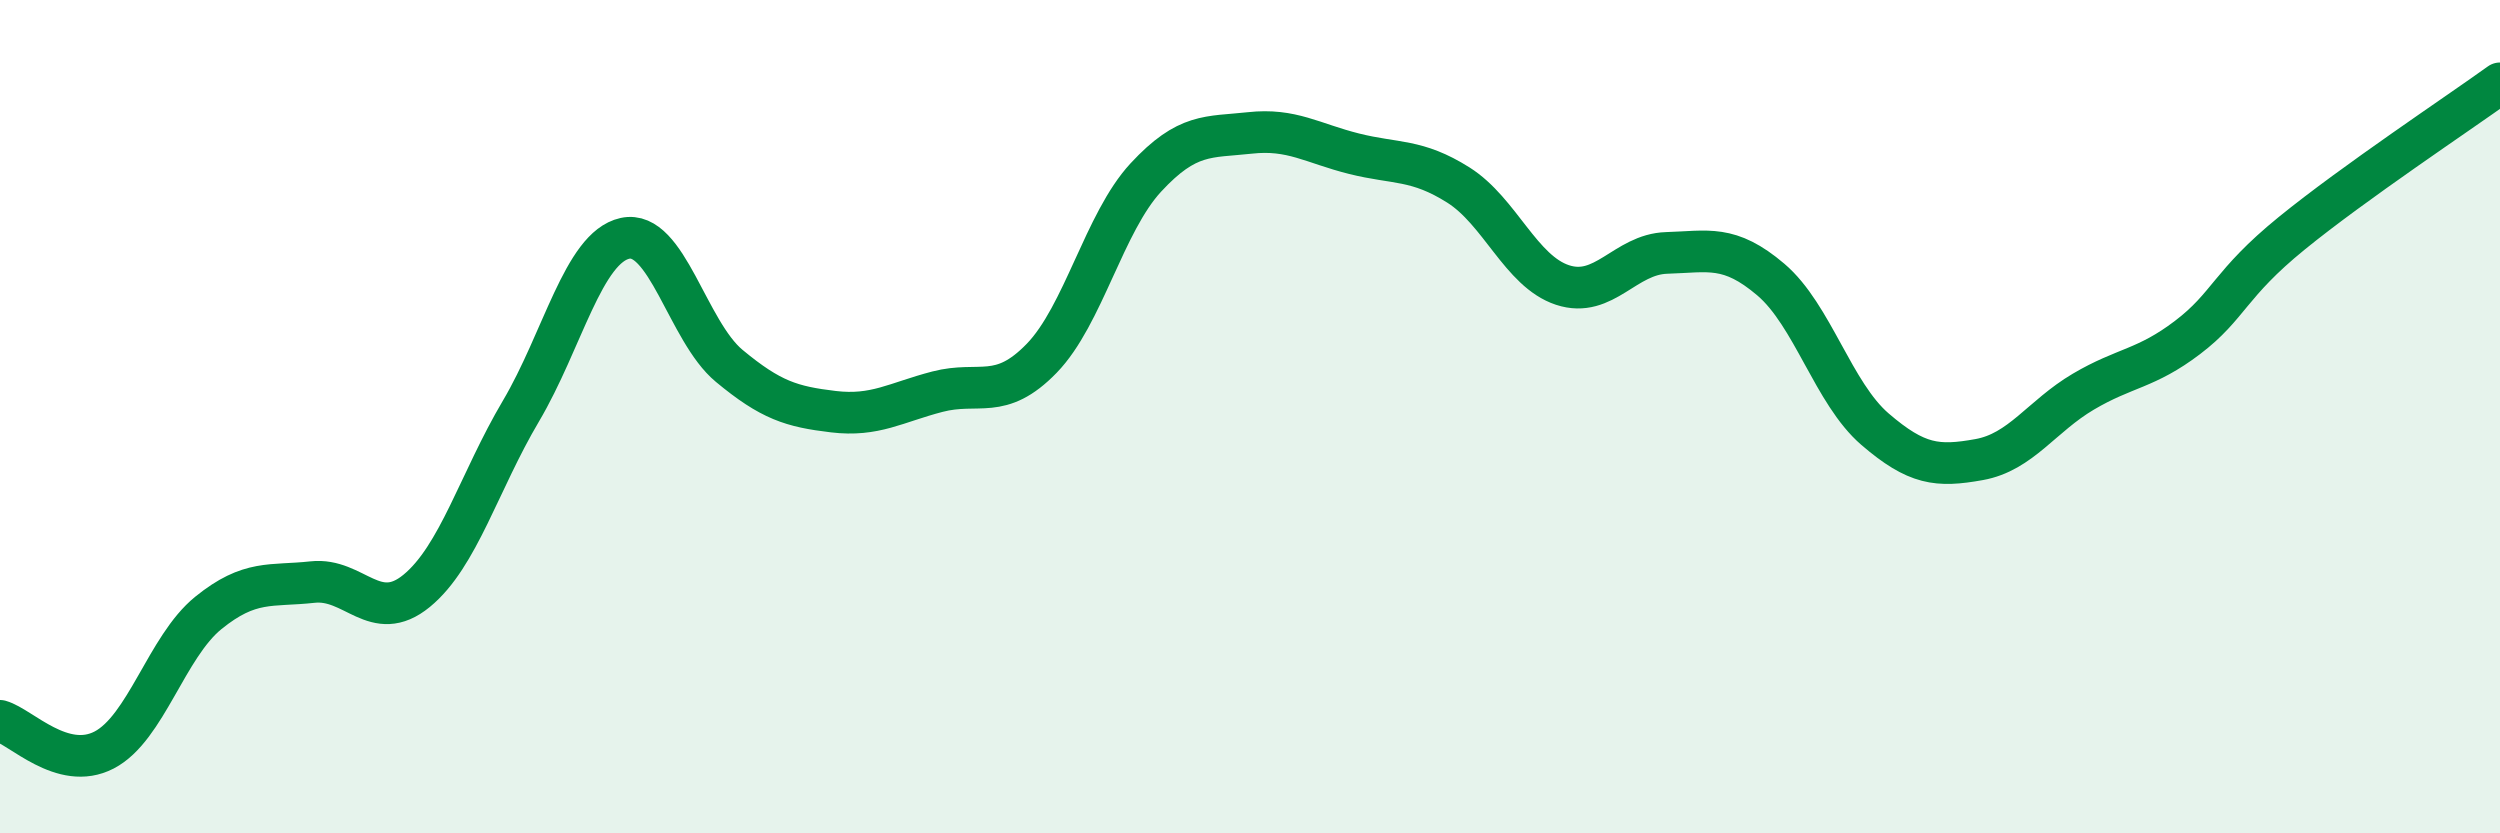 
    <svg width="60" height="20" viewBox="0 0 60 20" xmlns="http://www.w3.org/2000/svg">
      <path
        d="M 0,17.3 C 0.5,17.44 1.5,18.52 2.5,18 C 3.5,17.48 4,15.52 5,14.71 C 6,13.9 6.5,14.08 7.5,13.97 C 8.5,13.86 9,15 10,14.18 C 11,13.36 11.5,11.56 12.5,9.87 C 13.5,8.18 14,5.94 15,5.72 C 16,5.5 16.5,7.95 17.5,8.78 C 18.5,9.61 19,9.76 20,9.88 C 21,10 21.5,9.66 22.5,9.4 C 23.5,9.14 24,9.63 25,8.6 C 26,7.57 26.5,5.34 27.5,4.26 C 28.5,3.18 29,3.3 30,3.19 C 31,3.08 31.5,3.44 32.5,3.69 C 33.5,3.94 34,3.81 35,4.44 C 36,5.07 36.5,6.51 37.5,6.84 C 38.5,7.17 39,6.1 40,6.07 C 41,6.04 41.5,5.86 42.5,6.71 C 43.5,7.56 44,9.44 45,10.3 C 46,11.16 46.5,11.21 47.5,11.03 C 48.5,10.85 49,9.99 50,9.4 C 51,8.81 51.5,8.86 52.5,8.1 C 53.5,7.34 53.5,6.82 55,5.6 C 56.5,4.38 59,2.72 60,2L60 20L0 20Z"
        fill="#008740"
        opacity="0.1"
        stroke-linecap="round"
        stroke-linejoin="round"
      />
      <path
        d="M 0,17.3 C 0.5,17.44 1.5,18.52 2.5,18 C 3.5,17.48 4,15.52 5,14.71 C 6,13.9 6.5,14.08 7.5,13.97 C 8.5,13.86 9,15 10,14.18 C 11,13.36 11.5,11.56 12.5,9.87 C 13.5,8.18 14,5.94 15,5.72 C 16,5.5 16.5,7.95 17.5,8.78 C 18.5,9.61 19,9.76 20,9.88 C 21,10 21.5,9.66 22.5,9.4 C 23.5,9.14 24,9.63 25,8.6 C 26,7.57 26.5,5.34 27.5,4.26 C 28.5,3.18 29,3.3 30,3.19 C 31,3.08 31.5,3.44 32.5,3.69 C 33.5,3.94 34,3.81 35,4.44 C 36,5.07 36.5,6.51 37.5,6.84 C 38.5,7.17 39,6.1 40,6.07 C 41,6.04 41.5,5.86 42.5,6.71 C 43.5,7.56 44,9.44 45,10.3 C 46,11.16 46.5,11.21 47.5,11.03 C 48.5,10.85 49,9.99 50,9.4 C 51,8.81 51.5,8.86 52.5,8.1 C 53.5,7.34 53.5,6.82 55,5.6 C 56.5,4.38 59,2.72 60,2"
        stroke="#008740"
        stroke-width="1"
        fill="none"
        stroke-linecap="round"
        stroke-linejoin="round"
      />
    </svg>
  